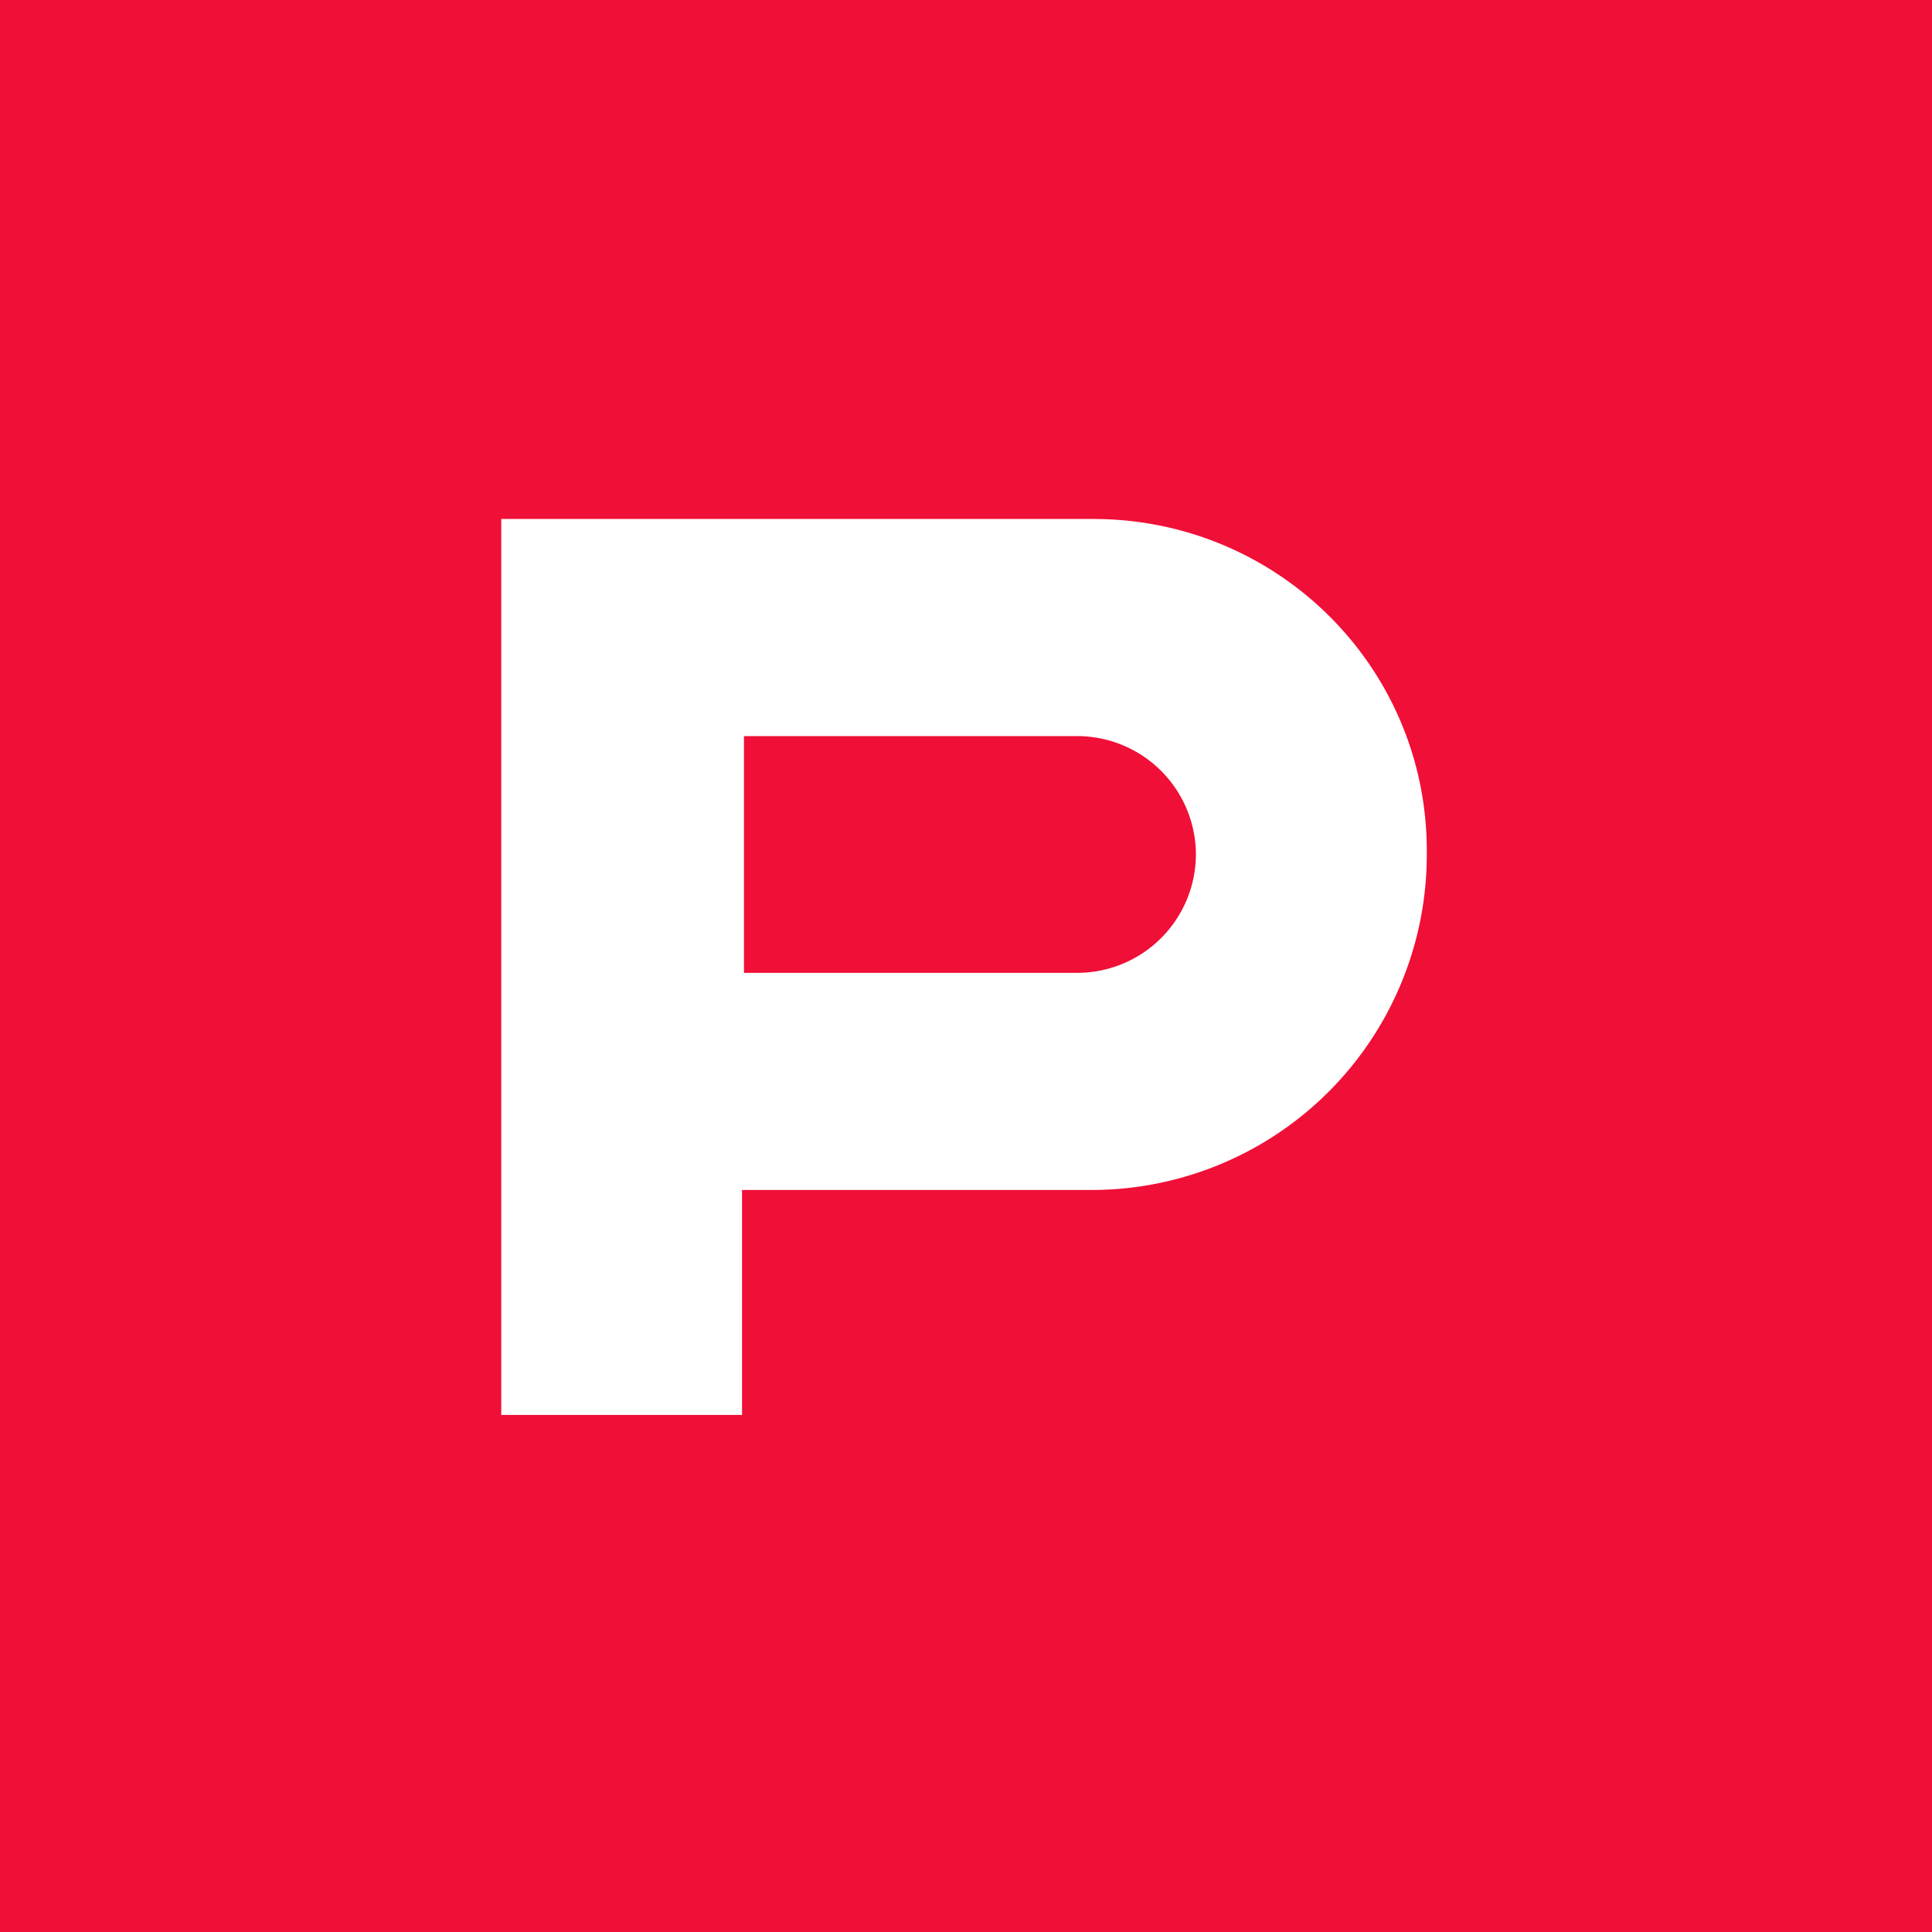 <svg width='40' height='40' fill='none' xmlns='http://www.w3.org/2000/svg'><path d='M40 0H0v40h40V0Z' fill='#F00F37'/><path d='M22.635 10.745H10.378v18.55h4.985v-4.658h7.232a6.94 6.94 0 0 0 6.945-6.946c.041-3.84-3.064-6.946-6.905-6.946Zm2.125 6.946a2.459 2.459 0 0 1-2.452 2.451h-6.905V15.24h6.905a2.459 2.459 0 0 1 2.452 2.451Z' fill='#fff'/></svg>